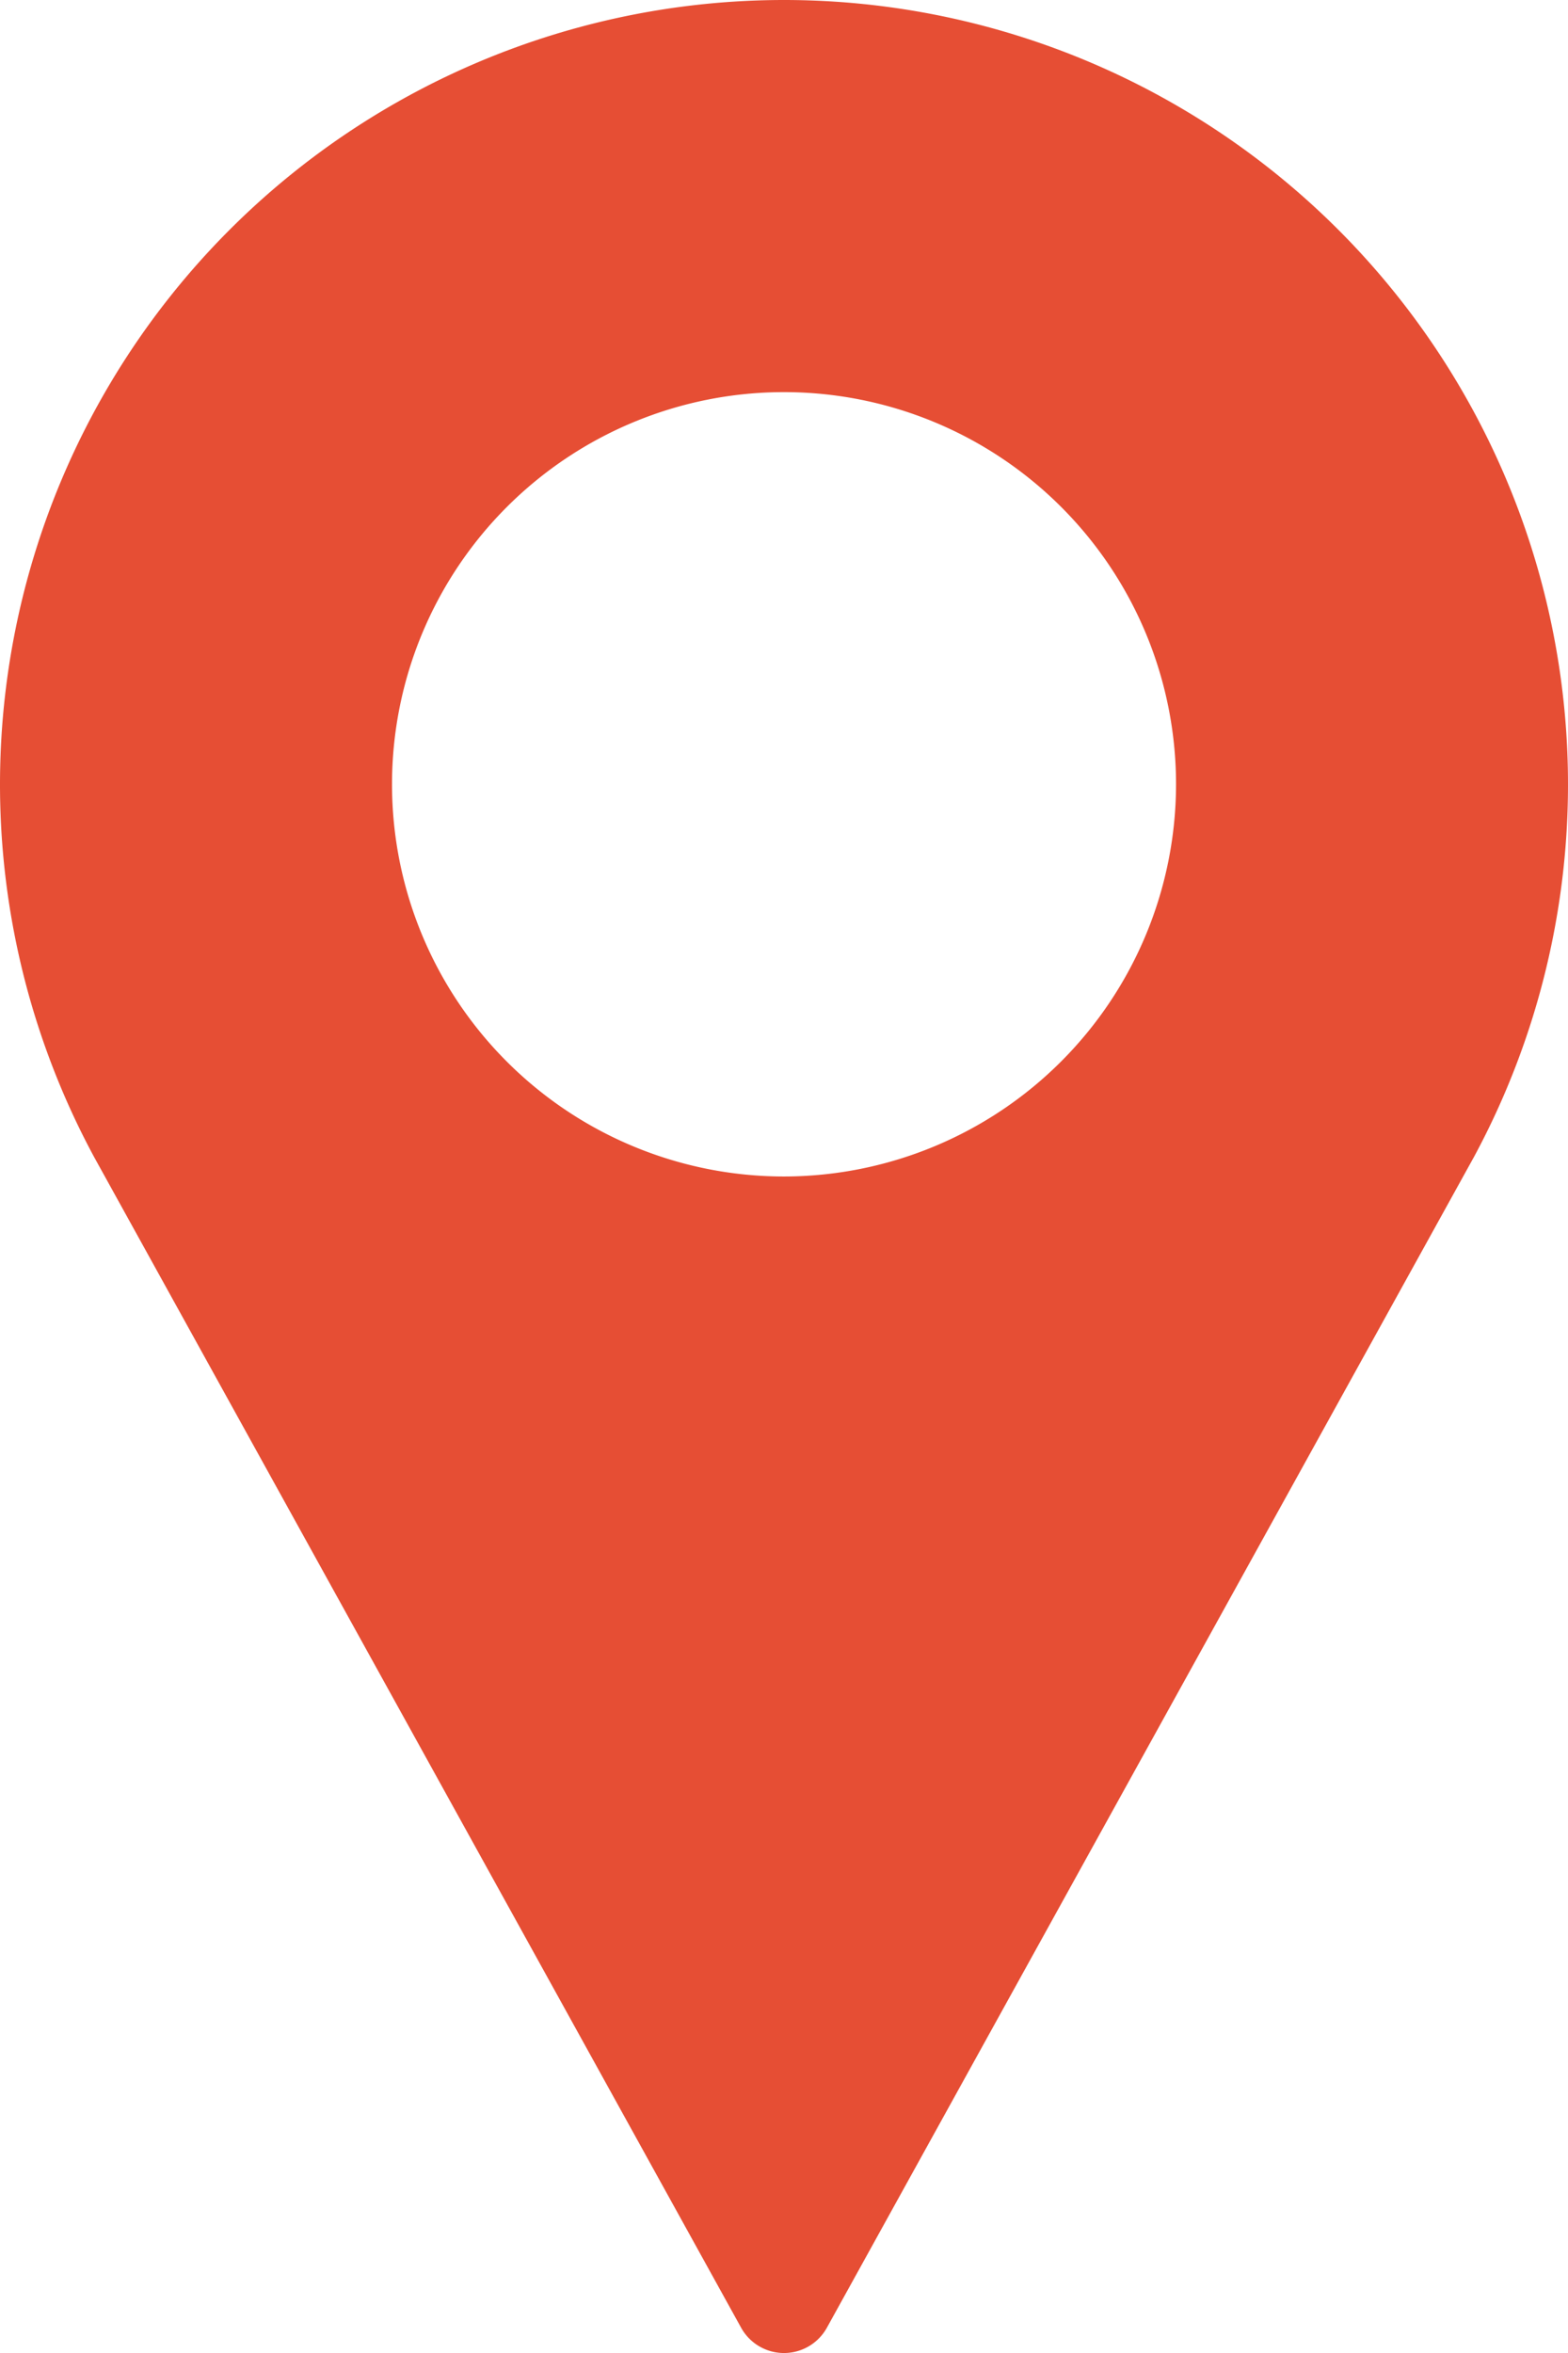 <svg xmlns="http://www.w3.org/2000/svg" width="30.079" height="45.119" viewBox="0 0 30.079 45.119"><path d="M100.373,0A15.041,15.041,0,0,0,87.139,22.187L99.55,44.634a.94.94,0,0,0,1.645,0l12.416-22.455A15.042,15.042,0,0,0,100.373,0Zm0,22.559a7.52,7.52,0,1,1,7.52-7.52A7.528,7.528,0,0,1,100.373,22.559Z" transform="translate(-85.333)" fill="#e64e34"/></svg>